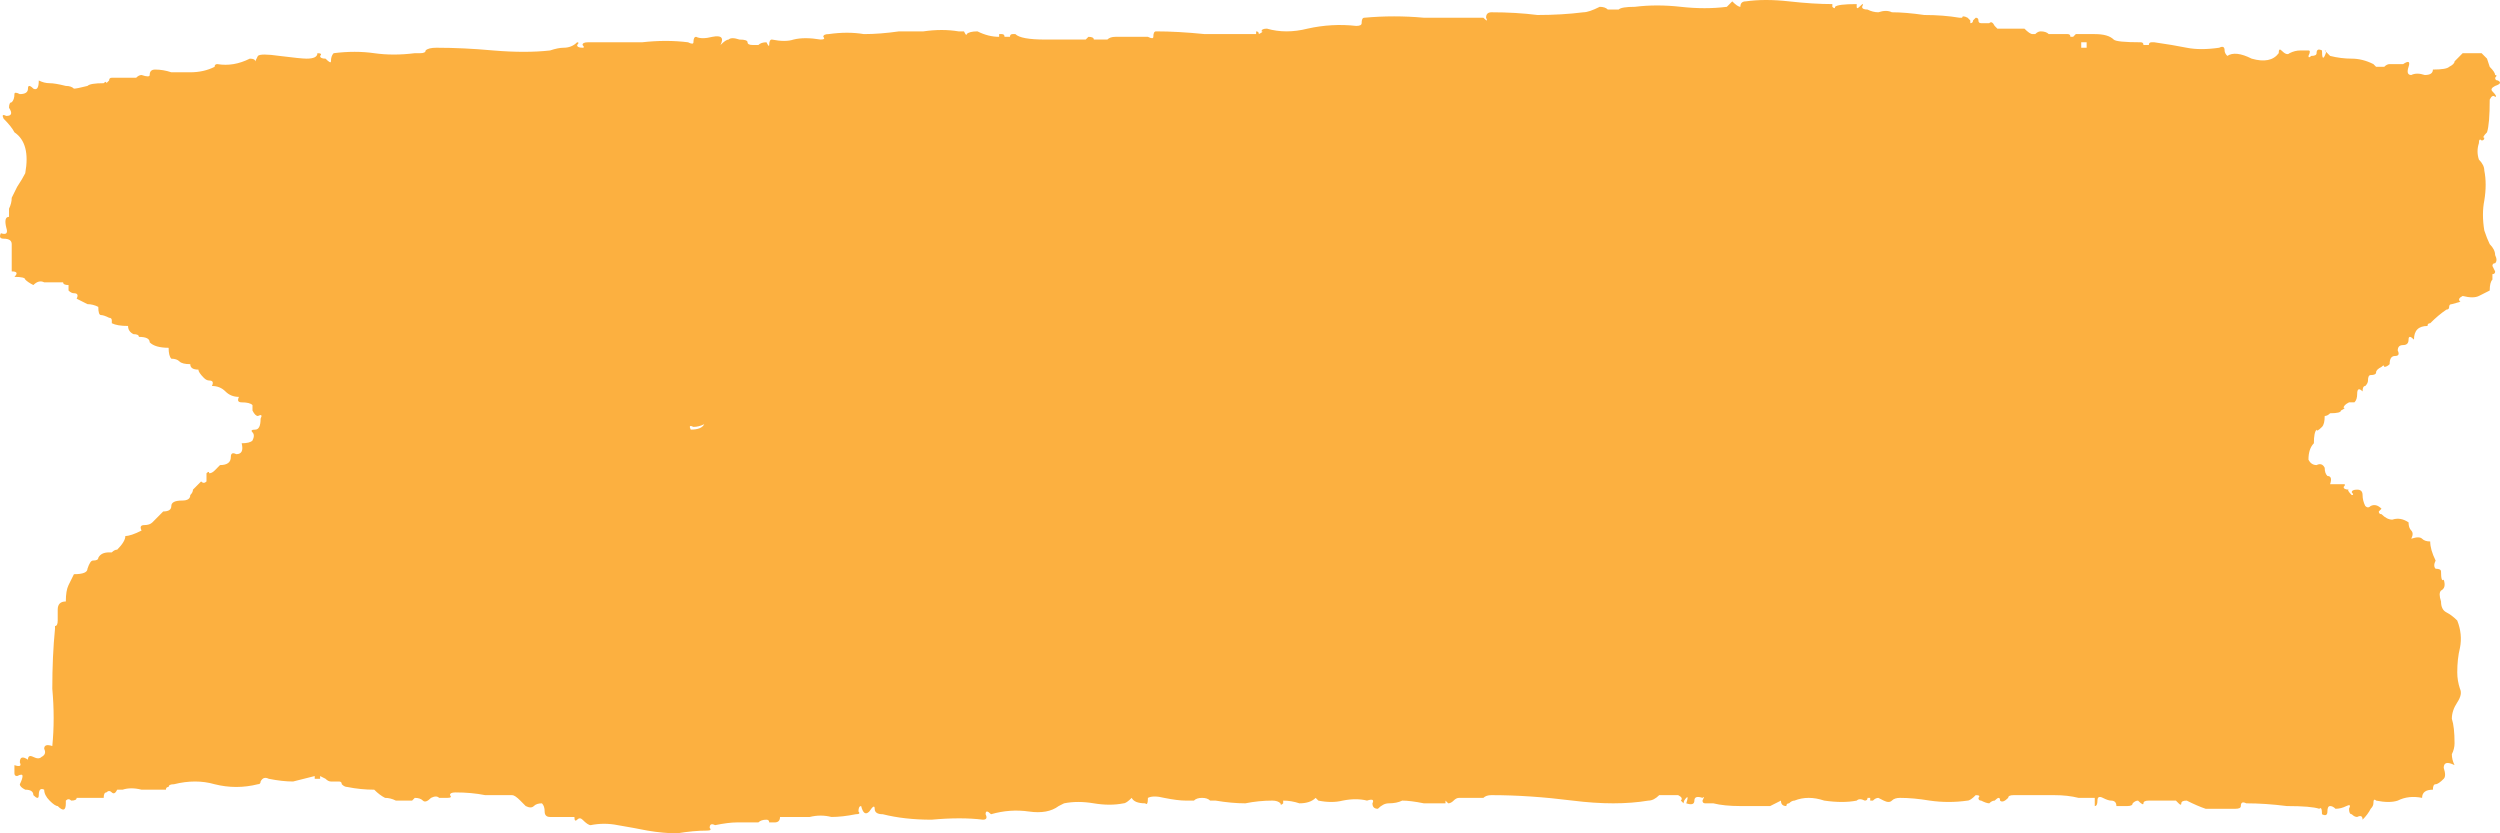 <svg preserveAspectRatio="none" width="423" height="141" viewBox="0 0 423 141" fill="none" xmlns="http://www.w3.org/2000/svg">
<path d="M407.987 12.692C408.597 12.385 409.36 12.385 410.275 12.692C411.191 12.692 411.648 12.385 411.648 11.769C413.174 11.769 414.09 11.615 414.395 11.308C415.005 11 415.31 10.692 415.31 10.385C415.615 10.077 416.073 9.615 416.683 9H419.887C420.498 9.615 420.803 9.923 420.803 9.923C421.108 10.846 421.261 11.308 421.261 11.308C421.871 11.923 422.176 12.385 422.176 12.692C422.481 12.692 422.481 12.846 422.176 13.154C422.176 13.461 422.329 13.615 422.634 13.615C423.244 13.923 423.092 14.231 422.176 14.539C421.566 14.846 421.413 15.154 421.718 15.461C422.329 16.077 422.481 16.385 422.176 16.385C421.871 16.077 421.566 16.231 421.261 16.846C421.261 19.615 421.108 21.462 420.803 22.385C420.193 23 420.04 23.308 420.345 23.308C420.345 23.615 420.193 23.769 419.887 23.769C419.582 23.462 419.43 23.615 419.43 24.231C419.125 25.154 419.125 26.077 419.43 27C420.04 27.615 420.345 28.231 420.345 28.846C420.65 30.385 420.65 32.077 420.345 33.923C420.04 35.462 420.04 37.154 420.345 39C420.65 39.923 420.955 40.692 421.261 41.308C421.871 41.923 422.176 42.538 422.176 43.154C422.481 43.769 422.481 44.231 422.176 44.538C421.871 44.538 421.718 44.692 421.718 45L422.176 45.923C422.176 46.231 422.024 46.385 421.718 46.385C421.718 46.385 421.718 46.538 421.718 46.846V47.308C421.413 47.615 421.261 48.231 421.261 49.154C420.65 49.462 420.04 49.769 419.43 50.077C418.819 50.385 417.904 50.385 416.683 50.077C416.073 50.385 415.92 50.692 416.226 51C416.531 51 416.073 51.154 414.852 51.462C414.547 51.462 414.395 51.615 414.395 51.923C414.395 52.231 414.242 52.385 413.937 52.385C413.022 53 412.106 53.769 411.191 54.692C410.886 54.692 410.733 54.846 410.733 55.154C411.038 55.154 411.038 55.154 410.733 55.154C409.207 55.154 408.444 55.923 408.444 57.462C407.834 56.846 407.529 56.846 407.529 57.462C407.529 58.077 407.224 58.385 406.613 58.385C406.003 58.385 405.698 58.692 405.698 59.308C406.003 59.923 405.851 60.231 405.24 60.231C404.63 60.231 404.325 60.692 404.325 61.615C404.02 61.923 403.714 62.077 403.409 62.077C403.409 61.769 403.257 61.769 402.952 62.077C402.341 62.385 402.036 62.692 402.036 63C402.036 63.308 401.731 63.462 401.121 63.462C400.816 63.462 400.663 63.769 400.663 64.385C400.663 64.692 400.51 65 400.205 65.308C399.9 65.308 399.748 65.615 399.748 66.231C399.137 65.615 398.832 65.769 398.832 66.692C398.832 67.308 398.679 67.769 398.374 68.077H397.459C396.849 68.385 396.543 68.692 396.543 69C396.849 69 396.696 69.154 396.086 69.462C396.086 69.769 395.475 69.923 394.255 69.923C393.95 70.231 393.644 70.385 393.339 70.385C393.339 71.308 393.187 71.923 392.882 72.231C392.271 72.846 391.966 73 391.966 72.692C391.661 73 391.508 73.769 391.508 75C390.898 75.615 390.593 76.538 390.593 77.769C390.898 78.385 391.356 78.692 391.966 78.692C392.576 78.385 393.034 78.538 393.339 79.154C393.339 79.769 393.492 80.231 393.797 80.538C394.407 80.538 394.56 81 394.255 81.923H396.543C396.849 81.923 396.849 82.077 396.543 82.385C396.543 82.692 396.849 82.846 397.459 82.846C397.154 82.846 397.306 83.154 397.917 83.769C398.222 83.769 398.222 83.615 397.917 83.308C397.917 83 398.222 82.846 398.832 82.846C399.442 82.846 399.748 83.154 399.748 83.769C399.748 84.385 399.9 85 400.205 85.615C400.51 85.923 400.816 85.923 401.121 85.615C401.731 85.308 402.341 85.462 402.952 86.077L402.494 86.538C402.494 86.846 402.646 87 402.952 87C403.562 87.615 404.172 87.923 404.783 87.923C405.698 87.615 406.613 87.769 407.529 88.385C407.529 89 407.681 89.462 407.987 89.769C408.292 90.077 408.292 90.538 407.987 91.154C408.902 90.846 409.512 90.846 409.818 91.154C410.123 91.462 410.58 91.615 411.191 91.615C411.191 92.538 411.496 93.615 412.106 94.846C411.801 95.462 411.801 95.923 412.106 96.231C412.716 96.231 413.022 96.385 413.022 96.692C413.022 97.923 413.174 98.385 413.479 98.077C413.784 99 413.632 99.615 413.022 99.923C412.716 100.231 412.716 100.846 413.022 101.769C413.022 102.692 413.327 103.308 413.937 103.615C414.547 103.923 415.158 104.385 415.768 105C416.378 106.538 416.531 108.077 416.226 109.615C415.92 110.846 415.768 112.231 415.768 113.769C415.768 114.692 415.92 115.615 416.226 116.538C416.531 117.154 416.378 117.923 415.768 118.846C415.158 119.769 414.852 120.692 414.852 121.615C415.158 122.538 415.31 123.923 415.31 125.769C415.31 126.385 415.158 127 414.852 127.615C414.852 128.231 415.005 128.846 415.31 129.462C414.09 128.846 413.479 129 413.479 129.923C413.784 130.846 413.784 131.462 413.479 131.769C412.869 132.385 412.411 132.692 412.106 132.692C411.801 132.692 411.648 133 411.648 133.615C410.428 133.615 409.818 134.077 409.818 135C408.292 134.692 406.919 134.846 405.698 135.462C404.783 135.769 403.562 135.769 402.036 135.462C401.731 135.154 401.578 135.308 401.578 135.923C401.578 136.231 401.426 136.538 401.121 136.846C400.816 137.462 400.358 138.077 399.748 138.692C399.748 138.077 399.442 137.923 398.832 138.231C398.527 138.231 398.222 138.077 397.917 137.769C397.611 137.769 397.459 137.462 397.459 136.846C397.764 136.231 397.611 136.077 397.001 136.385C396.391 136.692 395.781 136.846 395.17 136.846C394.865 136.538 394.56 136.385 394.255 136.385C393.95 136.385 393.797 136.692 393.797 137.308C393.797 137.923 393.492 138.077 392.882 137.769C392.882 136.846 392.729 136.538 392.424 136.846C392.119 136.846 392.119 136.846 392.424 136.846C391.508 136.538 389.678 136.385 386.931 136.385C384.49 136.077 382.201 135.923 380.065 135.923C379.455 135.615 379.15 135.769 379.15 136.385C379.15 136.692 378.845 136.846 378.234 136.846H373.199C372.284 136.538 371.216 136.077 369.995 135.462C369.385 135.462 369.08 135.615 369.08 135.923C369.08 136.231 368.927 136.231 368.622 135.923L368.164 135.462H363.587C362.977 135.462 362.672 135.615 362.672 135.923C362.672 136.231 362.367 136.077 361.756 135.462C361.451 135.462 361.146 135.615 360.841 135.923C360.841 136.231 360.536 136.385 359.925 136.385H358.094C358.094 135.769 357.789 135.462 357.179 135.462C356.874 135.462 356.416 135.308 355.806 135C355.196 134.692 354.89 134.846 354.89 135.462C354.89 136.077 354.738 136.385 354.433 136.385C354.433 136.385 354.433 136.231 354.433 135.923V135C354.127 135 353.212 135 351.686 135C350.466 134.692 349.092 134.538 347.567 134.538C346.041 134.538 344.515 134.538 342.989 134.538C341.769 134.538 341.006 134.538 340.701 134.538C340.091 134.538 339.785 134.692 339.785 135C339.175 135.615 338.717 135.769 338.412 135.462C338.412 134.846 338.107 134.846 337.497 135.462C337.192 135.462 336.886 135.615 336.581 135.923C336.276 135.923 335.818 135.769 335.208 135.462C334.903 135.462 334.75 135.308 334.75 135C335.056 134.692 334.903 134.538 334.293 134.538C333.682 135.154 333.225 135.462 332.919 135.462C330.783 135.769 328.647 135.769 326.511 135.462C324.68 135.154 323.002 135 321.476 135C320.866 135 320.408 135.154 320.103 135.462C319.798 135.769 319.34 135.769 318.73 135.462L317.815 135C317.509 135 317.204 135.154 316.899 135.462C316.899 135.462 316.747 135.462 316.441 135.462V135H315.984C315.984 135.308 315.831 135.462 315.526 135.462C314.916 135.154 314.458 135.154 314.153 135.462C312.627 135.769 310.796 135.769 308.66 135.462C306.829 134.846 305.151 134.846 303.625 135.462C303.32 135.462 303.015 135.615 302.71 135.923C302.404 135.923 302.252 136.077 302.252 136.385C302.557 136.385 302.557 136.385 302.252 136.385C301.642 136.385 301.336 136.077 301.336 135.462C301.336 135.462 300.726 135.769 299.505 136.385C297.98 136.385 296.301 136.385 294.471 136.385C292.64 136.385 291.114 136.231 289.893 135.923H288.52C288.215 135.923 288.062 135.769 288.062 135.462C288.367 134.846 288.367 134.692 288.062 135C287.147 134.692 286.689 134.846 286.689 135.462C286.689 136.077 286.231 136.231 285.316 135.923C285.621 135 285.621 134.692 285.316 135C285.011 135.308 284.858 135.615 284.858 135.923C284.553 135.615 284.401 135.462 284.401 135.462C284.706 135.154 284.553 134.846 283.943 134.538H280.739C280.128 135.154 279.518 135.462 278.908 135.462C275.246 136.077 270.974 136.077 266.091 135.462C261.209 134.846 256.632 134.538 252.36 134.538C251.749 134.538 251.292 134.692 250.986 135C250.986 135 250.681 135 250.071 135H246.867C246.562 135 246.257 135.154 245.952 135.462C245.646 135.769 245.341 135.923 245.036 135.923C244.731 135.615 244.578 135.462 244.578 135.462V135.923C243.968 135.923 242.747 135.923 240.917 135.923C239.391 135.615 238.17 135.462 237.255 135.462C236.644 135.769 235.882 135.923 234.966 135.923C234.356 135.923 233.745 136.231 233.135 136.846C232.525 136.846 232.22 136.538 232.22 135.923C232.525 135.308 232.22 135.154 231.304 135.462C230.084 135.154 228.71 135.154 227.185 135.462C225.964 135.769 224.591 135.769 223.065 135.462L222.607 135C221.997 135.615 221.082 135.923 219.861 135.923C218.946 135.615 218.03 135.462 217.115 135.462V135.923C216.81 136.231 216.657 136.231 216.657 135.923C216.352 135.615 215.894 135.462 215.284 135.462C213.758 135.462 212.232 135.615 210.707 135.923C209.181 135.923 207.503 135.769 205.672 135.462C205.366 135.462 205.061 135.462 204.756 135.462C204.451 135.154 203.993 135 203.383 135C202.773 135 202.315 135.154 202.01 135.462C201.705 135.462 201.247 135.462 200.637 135.462C199.721 135.462 198.501 135.308 196.975 135C195.754 134.692 194.839 134.692 194.228 135C194.228 135.923 194.076 136.231 193.771 135.923C192.55 135.923 191.787 135.615 191.482 135C190.872 135.615 190.414 135.923 190.109 135.923C188.583 136.231 186.905 136.231 185.074 135.923C183.243 135.615 181.565 135.615 180.039 135.923C179.429 136.231 179.124 136.385 179.124 136.385C177.903 137.308 176.225 137.615 174.089 137.308C171.952 137 169.816 137.154 167.68 137.769C167.07 137.154 166.765 137.154 166.765 137.769C167.07 138.385 166.917 138.692 166.307 138.692C163.866 138.385 160.967 138.385 157.61 138.692C154.559 138.692 151.813 138.385 149.371 137.769C148.456 137.769 147.998 137.462 147.998 136.846C147.998 136.231 147.693 136.385 147.083 137.308C146.472 137.923 146.015 137.615 145.709 136.385C145.404 136.385 145.252 136.692 145.252 137.308C145.557 137.615 145.404 137.769 144.794 137.769C143.268 138.077 141.895 138.231 140.674 138.231C139.454 137.923 138.233 137.923 137.013 138.231H132.893H131.978C131.978 138.846 131.673 139.154 131.062 139.154C130.452 139.154 130.147 139.154 130.147 139.154C130.147 138.846 129.994 138.692 129.689 138.692C129.079 138.692 128.621 138.846 128.316 139.154C128.316 139.154 128.163 139.154 127.858 139.154C126.638 139.154 125.57 139.154 124.654 139.154C123.739 139.154 122.518 139.308 120.992 139.615C120.382 139.308 120.077 139.462 120.077 140.077C120.382 140.385 120.229 140.538 119.619 140.538C118.093 140.538 116.415 140.692 114.584 141C113.058 141 111.38 140.846 109.549 140.538C108.023 140.231 106.345 139.923 104.514 139.615C102.988 139.308 101.463 139.308 99.937 139.615C99.632 139.615 99.174 139.308 98.564 138.692C98.258 138.385 97.953 138.385 97.648 138.692C97.343 139 97.191 138.846 97.191 138.231H93.071C92.461 138.231 92.156 137.923 92.156 137.308C92.156 136.692 92.003 136.231 91.698 135.923C91.088 135.923 90.63 136.077 90.325 136.385C90.019 136.692 89.562 136.692 88.951 136.385C88.951 136.385 88.646 136.077 88.036 135.462C87.426 134.846 86.968 134.538 86.663 134.538C85.137 134.538 83.611 134.538 82.086 134.538C80.56 134.231 78.882 134.077 77.051 134.077C76.44 134.077 76.135 134.231 76.135 134.538C76.44 134.846 76.288 135 75.677 135C75.372 135 74.915 135 74.304 135C73.999 134.692 73.541 134.692 72.931 135C72.321 135.615 71.863 135.769 71.558 135.462C71.253 135.154 70.795 135 70.185 135L69.727 135.462H66.981C66.37 135.154 65.76 135 65.15 135C64.539 134.692 63.929 134.231 63.319 133.615C61.793 133.615 60.267 133.462 58.742 133.154C58.436 133.154 58.131 133 57.826 132.692C57.826 132.385 57.673 132.231 57.368 132.231C57.368 132.231 56.911 132.231 55.995 132.231C55.69 132.231 55.385 132.077 55.08 131.769C54.469 131.462 54.164 131.308 54.164 131.308V131.769C53.554 131.769 53.249 131.769 53.249 131.769V131.308C52.028 131.615 50.808 131.923 49.587 132.231C48.366 132.231 46.993 132.077 45.468 131.769C44.857 131.462 44.399 131.615 44.094 132.231C44.094 132.538 43.942 132.692 43.637 132.692C41.195 133.308 38.754 133.308 36.313 132.692C34.177 132.077 31.888 132.077 29.447 132.692C28.837 132.692 28.532 132.846 28.532 133.154C28.226 133.154 28.074 133.308 28.074 133.615C28.379 133.615 28.379 133.615 28.074 133.615C26.548 133.615 25.175 133.615 23.954 133.615C22.734 133.308 21.666 133.308 20.75 133.615H19.835C19.53 134.231 19.224 134.385 18.919 134.077C18.614 133.769 18.309 133.769 18.004 134.077C17.699 134.077 17.546 134.385 17.546 135C17.851 135.308 17.851 135.308 17.546 135H12.969C12.969 135.308 12.664 135.462 12.053 135.462C11.748 135.154 11.443 135.154 11.138 135.462V135.923C11.138 137.154 10.68 137.308 9.765 136.385C9.46 136.385 9.002 136.077 8.392 135.462C7.781 134.846 7.476 134.231 7.476 133.615C6.866 133.308 6.561 133.615 6.561 134.538C6.561 135.154 6.256 135.154 5.645 134.538C5.645 133.923 5.188 133.615 4.272 133.615C3.662 133.308 3.357 133 3.357 132.692C3.662 132.077 3.814 131.615 3.814 131.308C3.814 131 3.509 131 2.899 131.308C2.594 131.308 2.441 131.154 2.441 130.846V129.462C3.357 129.769 3.662 129.615 3.357 129C3.357 128.077 3.814 127.923 4.73 128.538C4.73 127.923 5.035 127.769 5.645 128.077C6.256 128.385 6.713 128.385 7.018 128.077C7.629 127.769 7.781 127.308 7.476 126.692C7.476 126.077 7.934 125.923 8.849 126.231C9.155 123.154 9.155 119.923 8.849 116.538C8.849 112.846 9.002 109.462 9.307 106.385C9.307 106.077 9.307 105.923 9.307 105.923C9.612 105.923 9.765 105.615 9.765 105C9.765 104.692 9.765 104.077 9.765 103.154C9.765 102.231 10.223 101.769 11.138 101.769C11.138 100.538 11.291 99.615 11.596 99C11.901 98.385 12.206 97.769 12.511 97.154C14.037 97.154 14.8 96.846 14.8 96.231C15.105 95.308 15.41 94.846 15.715 94.846C16.326 94.846 16.631 94.692 16.631 94.385C16.936 93.769 17.546 93.462 18.462 93.462H18.919C19.224 93.154 19.53 93 19.835 93C20.75 92.077 21.208 91.308 21.208 90.692C21.818 90.692 22.734 90.385 23.954 89.769C23.649 89.154 23.802 88.846 24.412 88.846C25.022 88.846 25.48 88.692 25.785 88.385L27.616 86.538C28.532 86.538 28.989 86.231 28.989 85.615C28.989 85 29.6 84.692 30.82 84.692C31.736 84.692 32.193 84.385 32.193 83.769C32.499 83.462 32.651 83.154 32.651 82.846C32.956 82.538 33.414 82.077 34.024 81.462C34.33 81.769 34.635 81.769 34.94 81.462V81C34.94 80.385 34.94 80.077 34.94 80.077C35.245 79.769 35.398 79.769 35.398 80.077C35.703 80.077 36.008 79.923 36.313 79.615C36.313 79.615 36.618 79.308 37.228 78.692C38.449 78.692 39.059 78.231 39.059 77.308C39.059 76.692 39.364 76.538 39.975 76.846C40.89 76.846 41.195 76.231 40.89 75C41.806 75 42.416 74.846 42.721 74.538C43.026 73.923 43.026 73.462 42.721 73.154C42.416 72.846 42.569 72.692 43.179 72.692C43.789 72.692 44.094 72.077 44.094 70.846C44.399 70.231 44.247 70.077 43.637 70.385C43.331 70.385 43.026 70.077 42.721 69.462V68.538C42.416 68.231 41.806 68.077 40.89 68.077C40.28 68.077 40.127 67.769 40.432 67.154C39.517 67.154 38.754 66.846 38.144 66.231C37.533 65.615 36.771 65.308 35.855 65.308C36.16 64.692 36.008 64.385 35.398 64.385C35.092 64.385 34.787 64.231 34.482 63.923C33.872 63.308 33.567 62.846 33.567 62.538C32.651 62.538 32.193 62.231 32.193 61.615C31.278 61.615 30.668 61.462 30.363 61.154C30.057 60.846 29.6 60.692 28.989 60.692C28.684 60.385 28.532 59.769 28.532 58.846C27.006 58.846 25.938 58.538 25.328 57.923C25.328 57.308 24.717 57 23.497 57C23.497 56.692 23.192 56.538 22.581 56.538C21.971 56.231 21.666 55.769 21.666 55.154C20.445 55.154 19.53 55 18.919 54.692V54.231C18.919 53.923 18.767 53.769 18.462 53.769C17.851 53.462 17.394 53.308 17.088 53.308C16.783 53.308 16.631 52.846 16.631 51.923C16.02 51.615 15.41 51.462 14.8 51.462C14.19 51.154 13.579 50.846 12.969 50.538C13.274 49.923 13.121 49.615 12.511 49.615C12.206 49.615 11.901 49.462 11.596 49.154V48.231C10.985 48.231 10.68 48.077 10.68 47.769C9.155 47.769 8.086 47.769 7.476 47.769C6.866 47.462 6.256 47.615 5.645 48.231C5.035 47.923 4.577 47.615 4.272 47.308C4.272 47 3.662 46.846 2.441 46.846C3.052 46.231 2.899 45.923 1.983 45.923V41.308C1.983 40.692 1.526 40.385 0.61 40.385C-1.90344e-07 40.385 -0.153 40.077 0.153 39.462C1.068 39.769 1.373 39.462 1.068 38.538C0.763 37.308 0.915 36.692 1.526 36.692C1.526 36.077 1.526 35.615 1.526 35.308C1.831 34.692 1.983 34.077 1.983 33.462C2.289 32.846 2.594 32.231 2.899 31.615C3.509 30.692 3.967 29.923 4.272 29.308C4.882 25.923 4.272 23.615 2.441 22.385C2.136 21.769 1.526 21 0.61 20.077C0.305 19.462 0.458 19.308 1.068 19.615C1.983 19.615 2.136 19.154 1.526 18.231C1.526 17.615 1.678 17.308 1.983 17.308C2.289 17 2.441 16.538 2.441 15.923C2.441 15.615 2.746 15.615 3.357 15.923C4.272 15.923 4.73 15.615 4.73 15C4.73 14.385 5.035 14.385 5.645 15C6.256 15.308 6.561 14.846 6.561 13.615C7.171 13.923 7.781 14.077 8.392 14.077C9.002 14.077 9.917 14.231 11.138 14.539C11.748 14.539 12.206 14.692 12.511 15C12.816 15 13.579 14.846 14.8 14.539C15.105 14.231 16.02 14.077 17.546 14.077C17.851 13.769 18.004 13.769 18.004 14.077C18.004 14.077 18.157 13.923 18.462 13.615C18.462 13.308 18.614 13.154 18.919 13.154H22.581C22.886 13.154 23.039 13.154 23.039 13.154C23.344 12.846 23.649 12.692 23.954 12.692C24.87 13 25.328 13 25.328 12.692C25.328 12.077 25.633 11.769 26.243 11.769C27.158 11.769 28.074 11.923 28.989 12.231C29.905 12.231 30.973 12.231 32.193 12.231C33.719 12.231 35.092 11.923 36.313 11.308C36.313 11 36.465 10.846 36.771 10.846C38.602 11.154 40.432 10.846 42.263 9.923C42.874 9.923 43.179 10.077 43.179 10.385C43.179 10.385 43.331 10.077 43.637 9.462C43.942 9.154 45.162 9.154 47.298 9.462C49.74 9.769 51.265 9.923 51.876 9.923C53.096 9.923 53.706 9.615 53.706 9C54.317 9 54.469 9.154 54.164 9.462C54.164 9.769 54.469 9.923 55.08 9.923C55.69 10.538 55.995 10.692 55.995 10.385C55.995 9.769 56.148 9.308 56.453 9C58.894 8.692 61.183 8.692 63.319 9C65.455 9.308 67.743 9.308 70.185 9H71.1C71.71 9 72.016 8.846 72.016 8.538C72.321 8.231 72.931 8.077 73.847 8.077C76.898 8.077 80.102 8.231 83.459 8.538C87.121 8.846 90.325 8.846 93.071 8.538C93.986 8.231 94.749 8.077 95.36 8.077C96.275 8.077 97.038 7.769 97.648 7.154C97.953 7.154 97.953 7.308 97.648 7.615C97.648 7.923 97.953 8.077 98.564 8.077C98.869 8.077 98.869 7.923 98.564 7.615C98.564 7.308 98.869 7.154 99.479 7.154H102.683C104.209 7.154 106.192 7.154 108.634 7.154C111.38 6.846 113.974 6.846 116.415 7.154C117.025 7.462 117.33 7.462 117.33 7.154C117.33 6.538 117.483 6.231 117.788 6.231C118.398 6.538 119.314 6.538 120.535 6.231C122.06 5.923 122.518 6.385 121.908 7.615C122.518 7 122.976 6.692 123.281 6.692C123.586 6.385 124.196 6.385 125.112 6.692C126.027 6.692 126.485 6.846 126.485 7.154C126.485 7.462 126.79 7.615 127.4 7.615C128.011 7.615 128.316 7.615 128.316 7.615C128.621 7.308 129.079 7.154 129.689 7.154C129.994 7.769 130.147 7.923 130.147 7.615C130.147 7 130.299 6.692 130.605 6.692C132.13 7 133.351 7 134.266 6.692C135.487 6.385 137.013 6.385 138.844 6.692C139.454 6.692 139.606 6.538 139.301 6.231C139.301 5.923 139.606 5.769 140.217 5.769C142.353 5.462 144.336 5.462 146.167 5.769C147.998 5.769 149.982 5.615 152.118 5.308C153.033 5.308 154.406 5.308 156.237 5.308C158.373 5 160.357 5 162.188 5.308H163.103C163.408 5.923 163.561 6.077 163.561 5.769C163.866 5.462 164.476 5.308 165.392 5.308C166.612 5.923 167.833 6.231 169.054 6.231V5.769H169.511C169.816 5.769 169.969 5.923 169.969 6.231C170.274 6.231 170.579 6.231 170.884 6.231C170.884 5.923 171.037 5.769 171.342 5.769H171.8C172.41 6.385 174.089 6.692 176.835 6.692C179.886 6.692 182.175 6.692 183.701 6.692L184.158 6.231C184.769 6.231 185.074 6.385 185.074 6.692C185.379 6.692 185.684 6.692 185.989 6.692C186.6 6.692 187.057 6.692 187.363 6.692C187.668 6.385 188.125 6.231 188.736 6.231H194.228C194.839 6.538 195.144 6.538 195.144 6.231C195.144 5.615 195.296 5.308 195.602 5.308C198.043 5.308 200.789 5.462 203.841 5.769C206.892 5.769 209.333 5.769 211.164 5.769H212.537V5.308C212.843 5.308 212.995 5.462 212.995 5.769C213.606 5.462 213.758 5.308 213.453 5.308C213.453 5 213.758 4.846 214.368 4.846C216.504 5.462 218.793 5.462 221.234 4.846C223.981 4.231 226.727 4.077 229.473 4.385C230.084 4.385 230.389 4.231 230.389 3.923C230.389 3.308 230.541 3 230.847 3C234.203 2.692 237.56 2.692 240.917 3C244.273 3 247.63 3 250.986 3C251.597 3.615 251.749 3.615 251.444 3C251.444 2.385 251.749 2.077 252.36 2.077C255.106 2.077 257.7 2.231 260.141 2.538C262.887 2.538 265.481 2.385 267.922 2.077C268.533 2.077 269.448 1.769 270.669 1.154C271.279 1.154 271.737 1.308 272.042 1.615C272.652 1.615 273.263 1.615 273.873 1.615C274.178 1.308 275.093 1.154 276.619 1.154C279.06 0.846 281.654 0.846 284.401 1.154C287.147 1.462 289.741 1.462 292.182 1.154L292.64 0.692C292.945 0.385 293.097 0.231 293.097 0.231C293.708 0.846 294.165 1.154 294.471 1.154C294.471 0.538 294.776 0.231 295.386 0.231C297.522 -0.077 299.963 -0.077 302.71 0.231C305.456 0.538 307.897 0.692 310.033 0.692V1.154C310.338 1.462 310.491 1.462 310.491 1.154C310.796 0.846 312.017 0.692 314.153 0.692V1.154C314.153 1.462 314.305 1.462 314.61 1.154C315.221 0.538 315.373 0.538 315.068 1.154C315.068 1.462 315.373 1.615 315.984 1.615C316.594 1.923 317.204 2.077 317.815 2.077C318.73 1.769 319.493 1.769 320.103 2.077C321.629 2.077 323.46 2.231 325.596 2.538C327.732 2.538 329.715 2.692 331.546 3C331.851 3 332.004 3 332.004 3C332.004 2.692 332.309 2.692 332.919 3L333.377 3.462V3.923C333.682 3.923 333.835 3.769 333.835 3.462L334.293 3C334.598 3 334.75 3.154 334.75 3.462C334.75 3.769 334.903 3.923 335.208 3.923C335.818 3.923 336.276 3.923 336.581 3.923C336.886 3.615 337.192 3.769 337.497 4.385C337.802 4.692 337.954 4.846 337.954 4.846H342.532C343.142 5.462 343.6 5.769 343.905 5.769C344.21 5.769 344.363 5.769 344.363 5.769C344.668 5.462 344.973 5.308 345.278 5.308C345.888 5.308 346.346 5.462 346.651 5.769C347.262 5.769 347.872 5.769 348.482 5.769H349.855C350.161 5.769 350.313 5.923 350.313 6.231C350.313 6.231 350.466 6.231 350.771 6.231L351.229 5.769C351.839 5.769 352.907 5.769 354.433 5.769C355.958 5.769 357.026 6.077 357.637 6.692C357.942 7 359.468 7.154 362.214 7.154C362.519 7.154 362.672 7.308 362.672 7.615C362.977 7.615 363.282 7.615 363.587 7.615C363.587 7.308 363.74 7.154 364.045 7.154H364.503C366.639 7.462 368.47 7.769 369.995 8.077C371.521 8.385 373.352 8.385 375.488 8.077C376.098 7.769 376.403 7.923 376.403 8.538C376.403 8.846 376.556 9.154 376.861 9.462C377.777 8.846 379.15 9 380.981 9.923C383.117 10.538 384.643 10.231 385.558 9C385.558 8.385 385.711 8.231 386.016 8.538C386.626 9.154 387.084 9.308 387.389 9C387.999 8.692 388.61 8.538 389.22 8.538H390.593C390.898 8.538 390.898 8.846 390.593 9.462C390.593 9.769 390.746 9.769 391.051 9.462C391.661 9.462 391.966 9.308 391.966 9C391.966 8.385 392.271 8.231 392.882 8.538C392.882 9.769 393.034 10.077 393.339 9.462C393.644 8.846 393.644 8.538 393.339 8.538C393.95 9.154 394.255 9.462 394.255 9.462C395.475 9.769 396.696 9.923 397.917 9.923C399.137 9.923 400.358 10.231 401.578 10.846C401.884 11.154 402.036 11.308 402.036 11.308H402.952C403.257 11.308 403.409 11.308 403.409 11.308C403.714 11 404.02 10.846 404.325 10.846C405.851 10.846 406.613 10.846 406.613 10.846C407.529 10.231 407.834 10.385 407.529 11.308C407.224 12.231 407.376 12.692 407.987 12.692ZM352.144 8.077H353.059V7.154H352.144V8.077ZM116.873 72.692C118.093 72.692 118.856 72.385 119.161 71.769C118.551 72.077 117.941 72.231 117.33 72.231C116.72 71.923 116.568 72.077 116.873 72.692Z" fill="#FCB040"/>
</svg>
